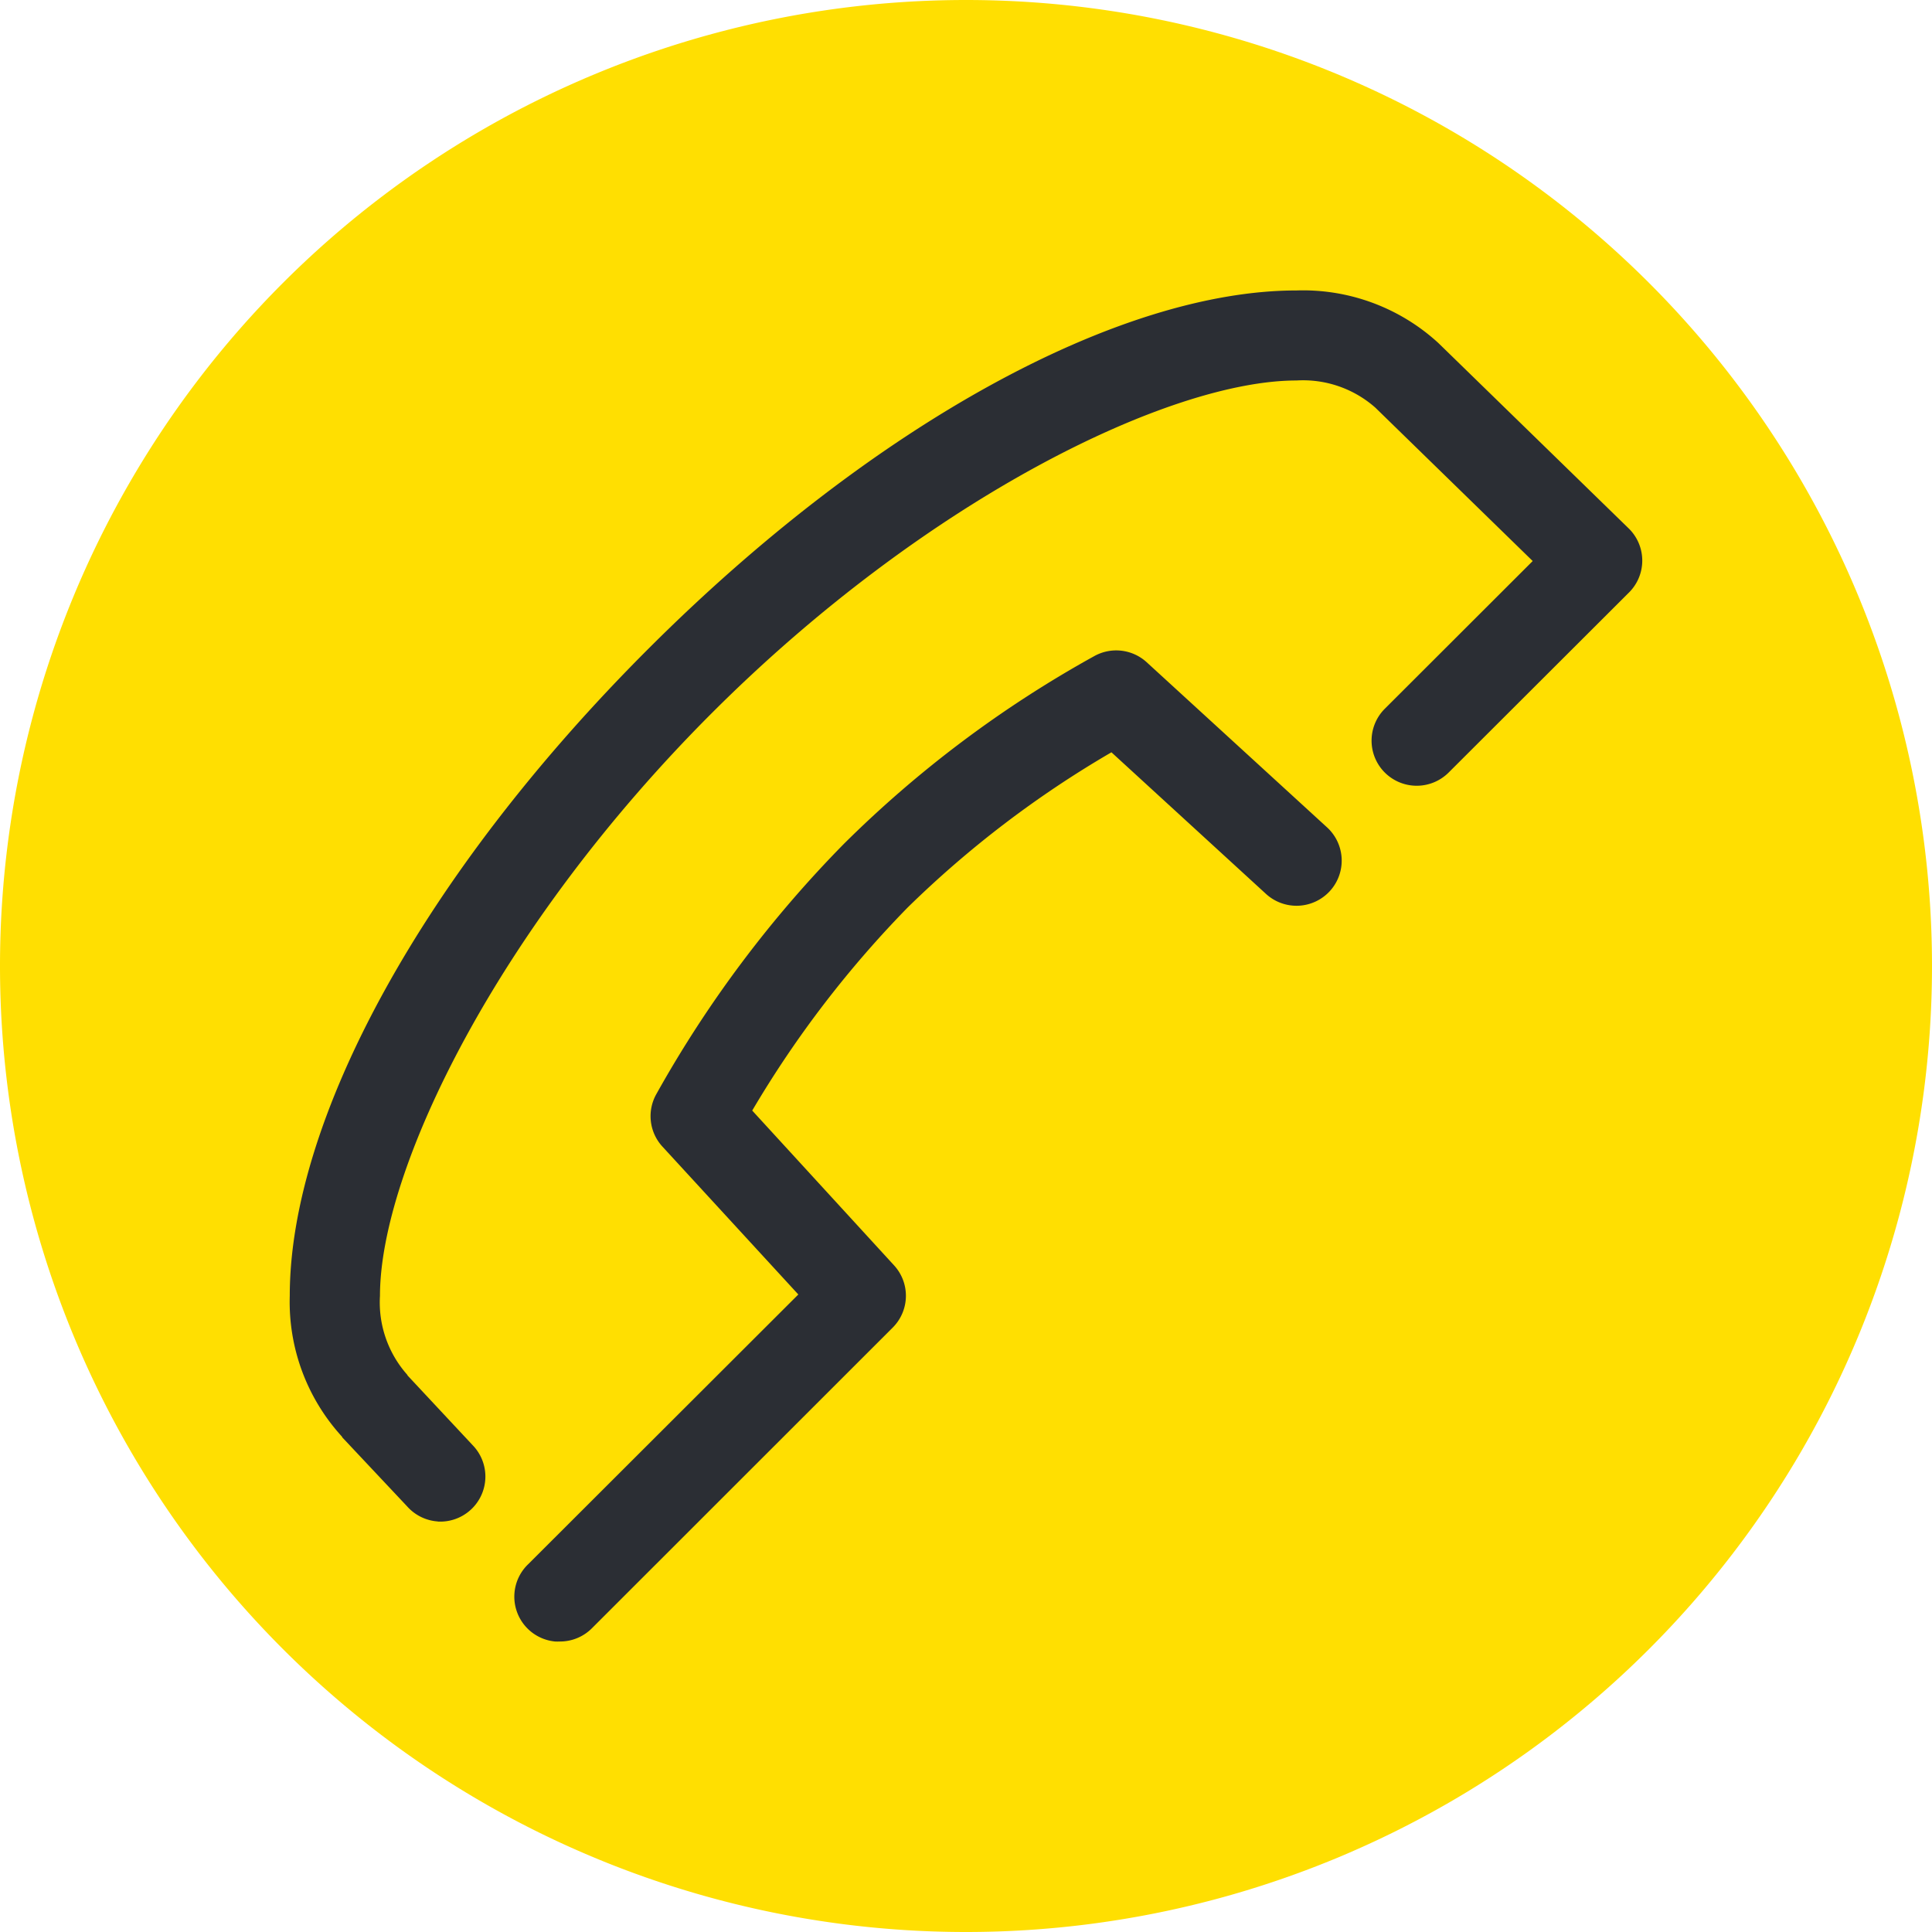 <svg xmlns="http://www.w3.org/2000/svg" xmlns:xlink="http://www.w3.org/1999/xlink" width="100" height="100" viewBox="0 0 100 100"><defs><style>.a{fill:none;}.b{clip-path:url(#a);}.c{fill:#ffdf01;}.d{fill:#2b2e34;}</style><clipPath id="a"><path class="a" d="M0,0H100V-100H0Z"/></clipPath></defs><g transform="translate(0 100)"><g class="b"><g transform="translate(50)"><path class="c" d="M0,0A50,50,0,0,0,50-50,50,50,0,0,0,0-100,50,50,0,0,0-50-50,50,50,0,0,0,0,0"/></g><g transform="translate(28.732 -15.036)"><path class="d" d="M0,0A2.331,2.331,0,0,1-2.1-2.545a2.327,2.327,0,0,1,.711-1.46L12.589-17.962l-7.048-7.67a2.328,2.328,0,0,1-.291-2.719,60.537,60.537,0,0,1,9.7-12.937A58.727,58.727,0,0,1,27.9-51a2.336,2.336,0,0,1,2.722.315l9.333,8.544a2.335,2.335,0,0,1,.146,3.3,2.341,2.341,0,0,1-3.305.146l-8-7.33a53.545,53.545,0,0,0-10.548,8.034,54.864,54.864,0,0,0-8.045,10.51l7.34,8.01a2.328,2.328,0,0,1-.073,3.228L1.92-.7A2.333,2.333,0,0,1,.243,0Q.122.006,0,0M-6.076-6.214a2.336,2.336,0,0,1-1.58-.777l-3.354-3.568-.024-.048a10.333,10.333,0,0,1-2.7-7.282c0-9.129,6.886-21.829,18.568-33.5S29.235-69.93,38.375-69.93a10.363,10.363,0,0,1,7.34,2.718l9.843,9.588a2.328,2.328,0,0,1,.054,3.3l-.03.03L46.25-44.978a2.339,2.339,0,0,1-3.306,0,2.333,2.333,0,0,1,0-3.3L50.6-55.925l-8.142-7.937a5.648,5.648,0,0,0-4.083-1.408c-6.565,0-19.145,6.111-30.233,17.185S-9.065-24.446-9.065-17.889a5.634,5.634,0,0,0,1.409,4.078c.009.016.017.032.025.048l3.378,3.617a2.329,2.329,0,0,1-.084,3.3,2.336,2.336,0,0,1-1.739.637"/></g></g></g></svg>